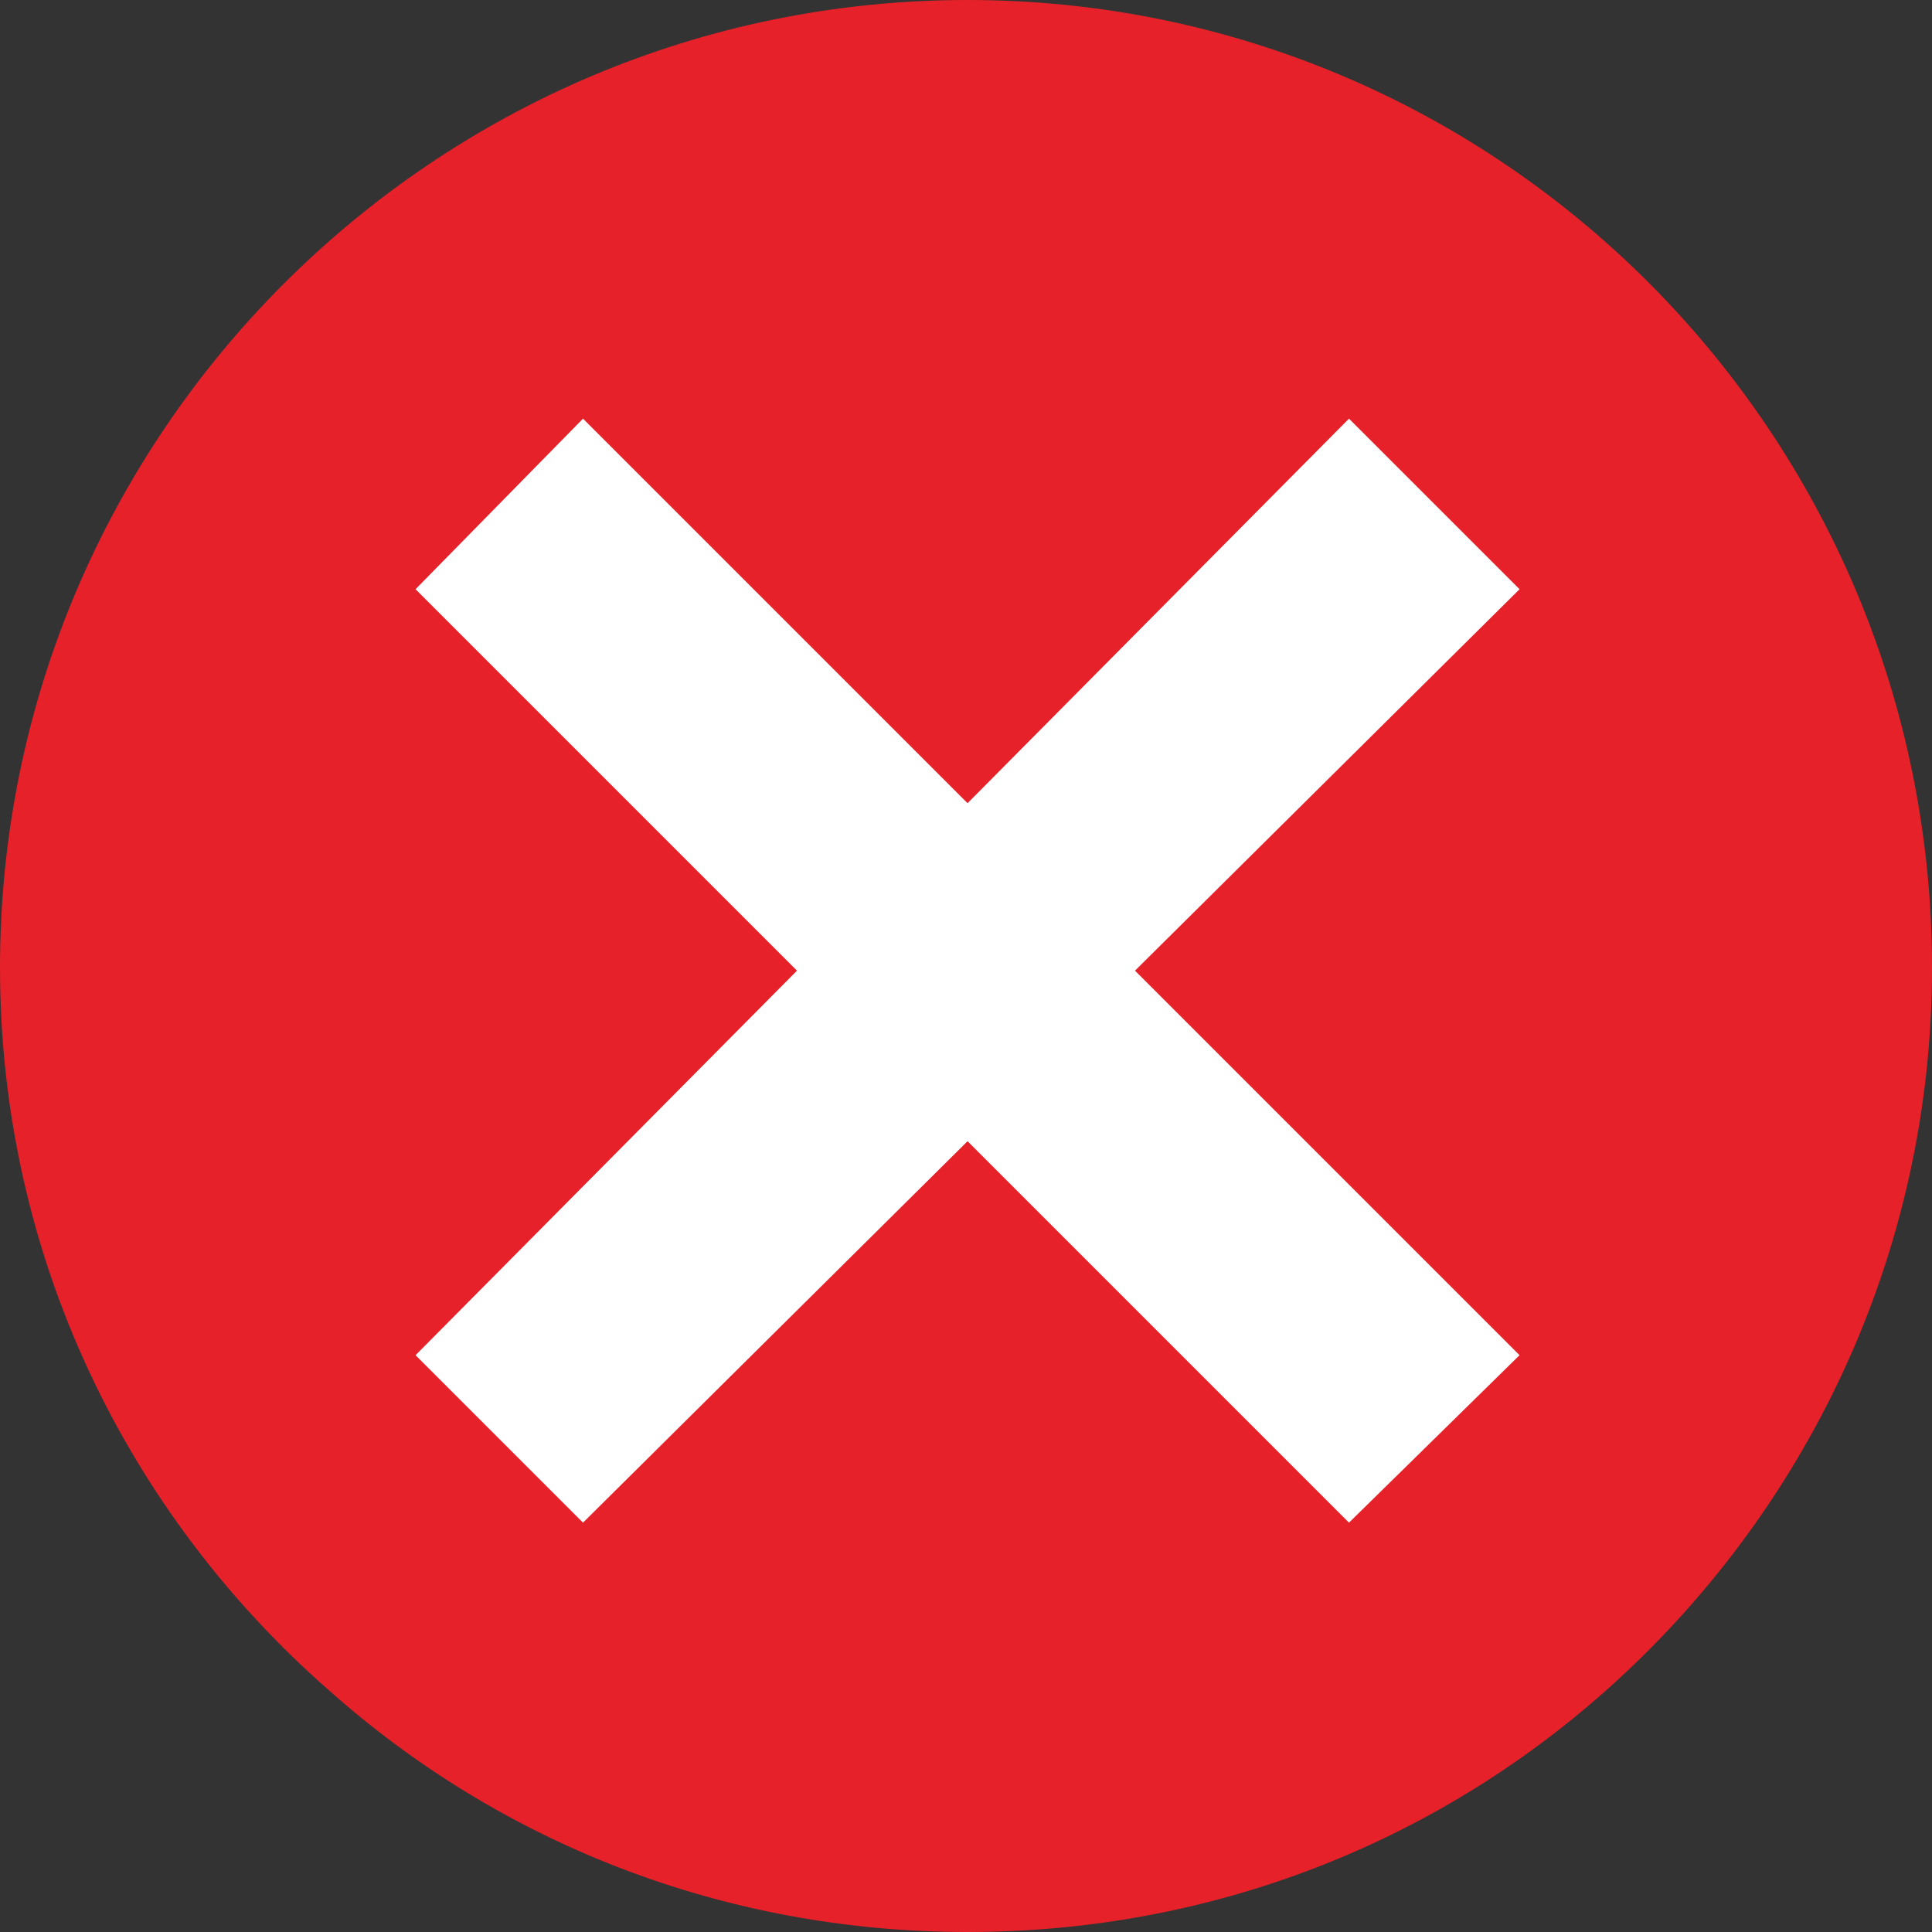 <?xml version="1.0" encoding="UTF-8" standalone="no"?>
<!-- Creator: CorelDRAW X7 -->

<svg
   xmlns:dc="http://purl.org/dc/elements/1.1/"
   xmlns:cc="http://creativecommons.org/ns#"
   xmlns:rdf="http://www.w3.org/1999/02/22-rdf-syntax-ns#"
   xmlns:svg="http://www.w3.org/2000/svg"
   xmlns="http://www.w3.org/2000/svg"
   xmlns:sodipodi="http://sodipodi.sourceforge.net/DTD/sodipodi-0.dtd"
   xmlns:inkscape="http://www.inkscape.org/namespaces/inkscape"
   xml:space="preserve"
   width="29.142mm"
   height="29.142mm"
   version="1.1"
   style="shape-rendering:geometricPrecision; text-rendering:geometricPrecision; image-rendering:optimizeQuality; fill-rule:evenodd; clip-rule:evenodd"
   viewBox="0 0 623 623"
   id="svg2"
   inkscape:version="0.48.3.1 r9886"
   sodipodi:docname="cxf223-1.svg"><rect x="0" y="0" width="623" height="623" fill="#333333" stroke="none"/><sodipodi:namedview
   pagecolor="#ffffff"
   bordercolor="#666666"
   borderopacity="1"
   objecttolerance="10"
   gridtolerance="10"
   guidetolerance="10"
   inkscape:pageopacity="0"
   inkscape:pageshadow="2"
   inkscape:window-width="640"
   inkscape:window-height="480"
   id="namedview14"
   showgrid="false"
   inkscape:zoom="2.2855452"
   inkscape:cx="51.629704"
   inkscape:cy="51.628819"
   inkscape:window-x="0"
   inkscape:window-y="0"
   inkscape:window-maximized="0"
   inkscape:current-layer="svg2" />
 <defs
   id="defs4">
  <style
   type="text/css"
   id="style6">
   
    .fil0 {fill:#E62129;fill-rule:nonzero}
    .fil1 {fill:white;fill-rule:nonzero}
   
  </style>
 
  
  
  
 </defs>
 <g
   id="shape"
   inkscape:label="#g2998"><path
     class="fil0"
     d="m 312,0 0,0 C 140,0 0,140 0,312 c 0,93 41,176 106,233 55,49 127,78 206,78 l 0,0 c 79,0 151,-29 206,-78 C 582,488 623,405 623,312 623,140 484,0 312,0 z"
     id="path10"
     inkscape:connector-curvature="0"
     style="fill:#e62129;fill-rule:nonzero" /></g><g
   id="light"
   inkscape:label="#g2995"><polygon
     class="fil1"
     points="312,259 188,135 134,190 257,313 134,437 188,491 312,368 435,491 490,437 366,313 490,190 435,135 "
     id="polygon12"
     style="fill:#ffffff;fill-rule:nonzero" /></g>
</svg>